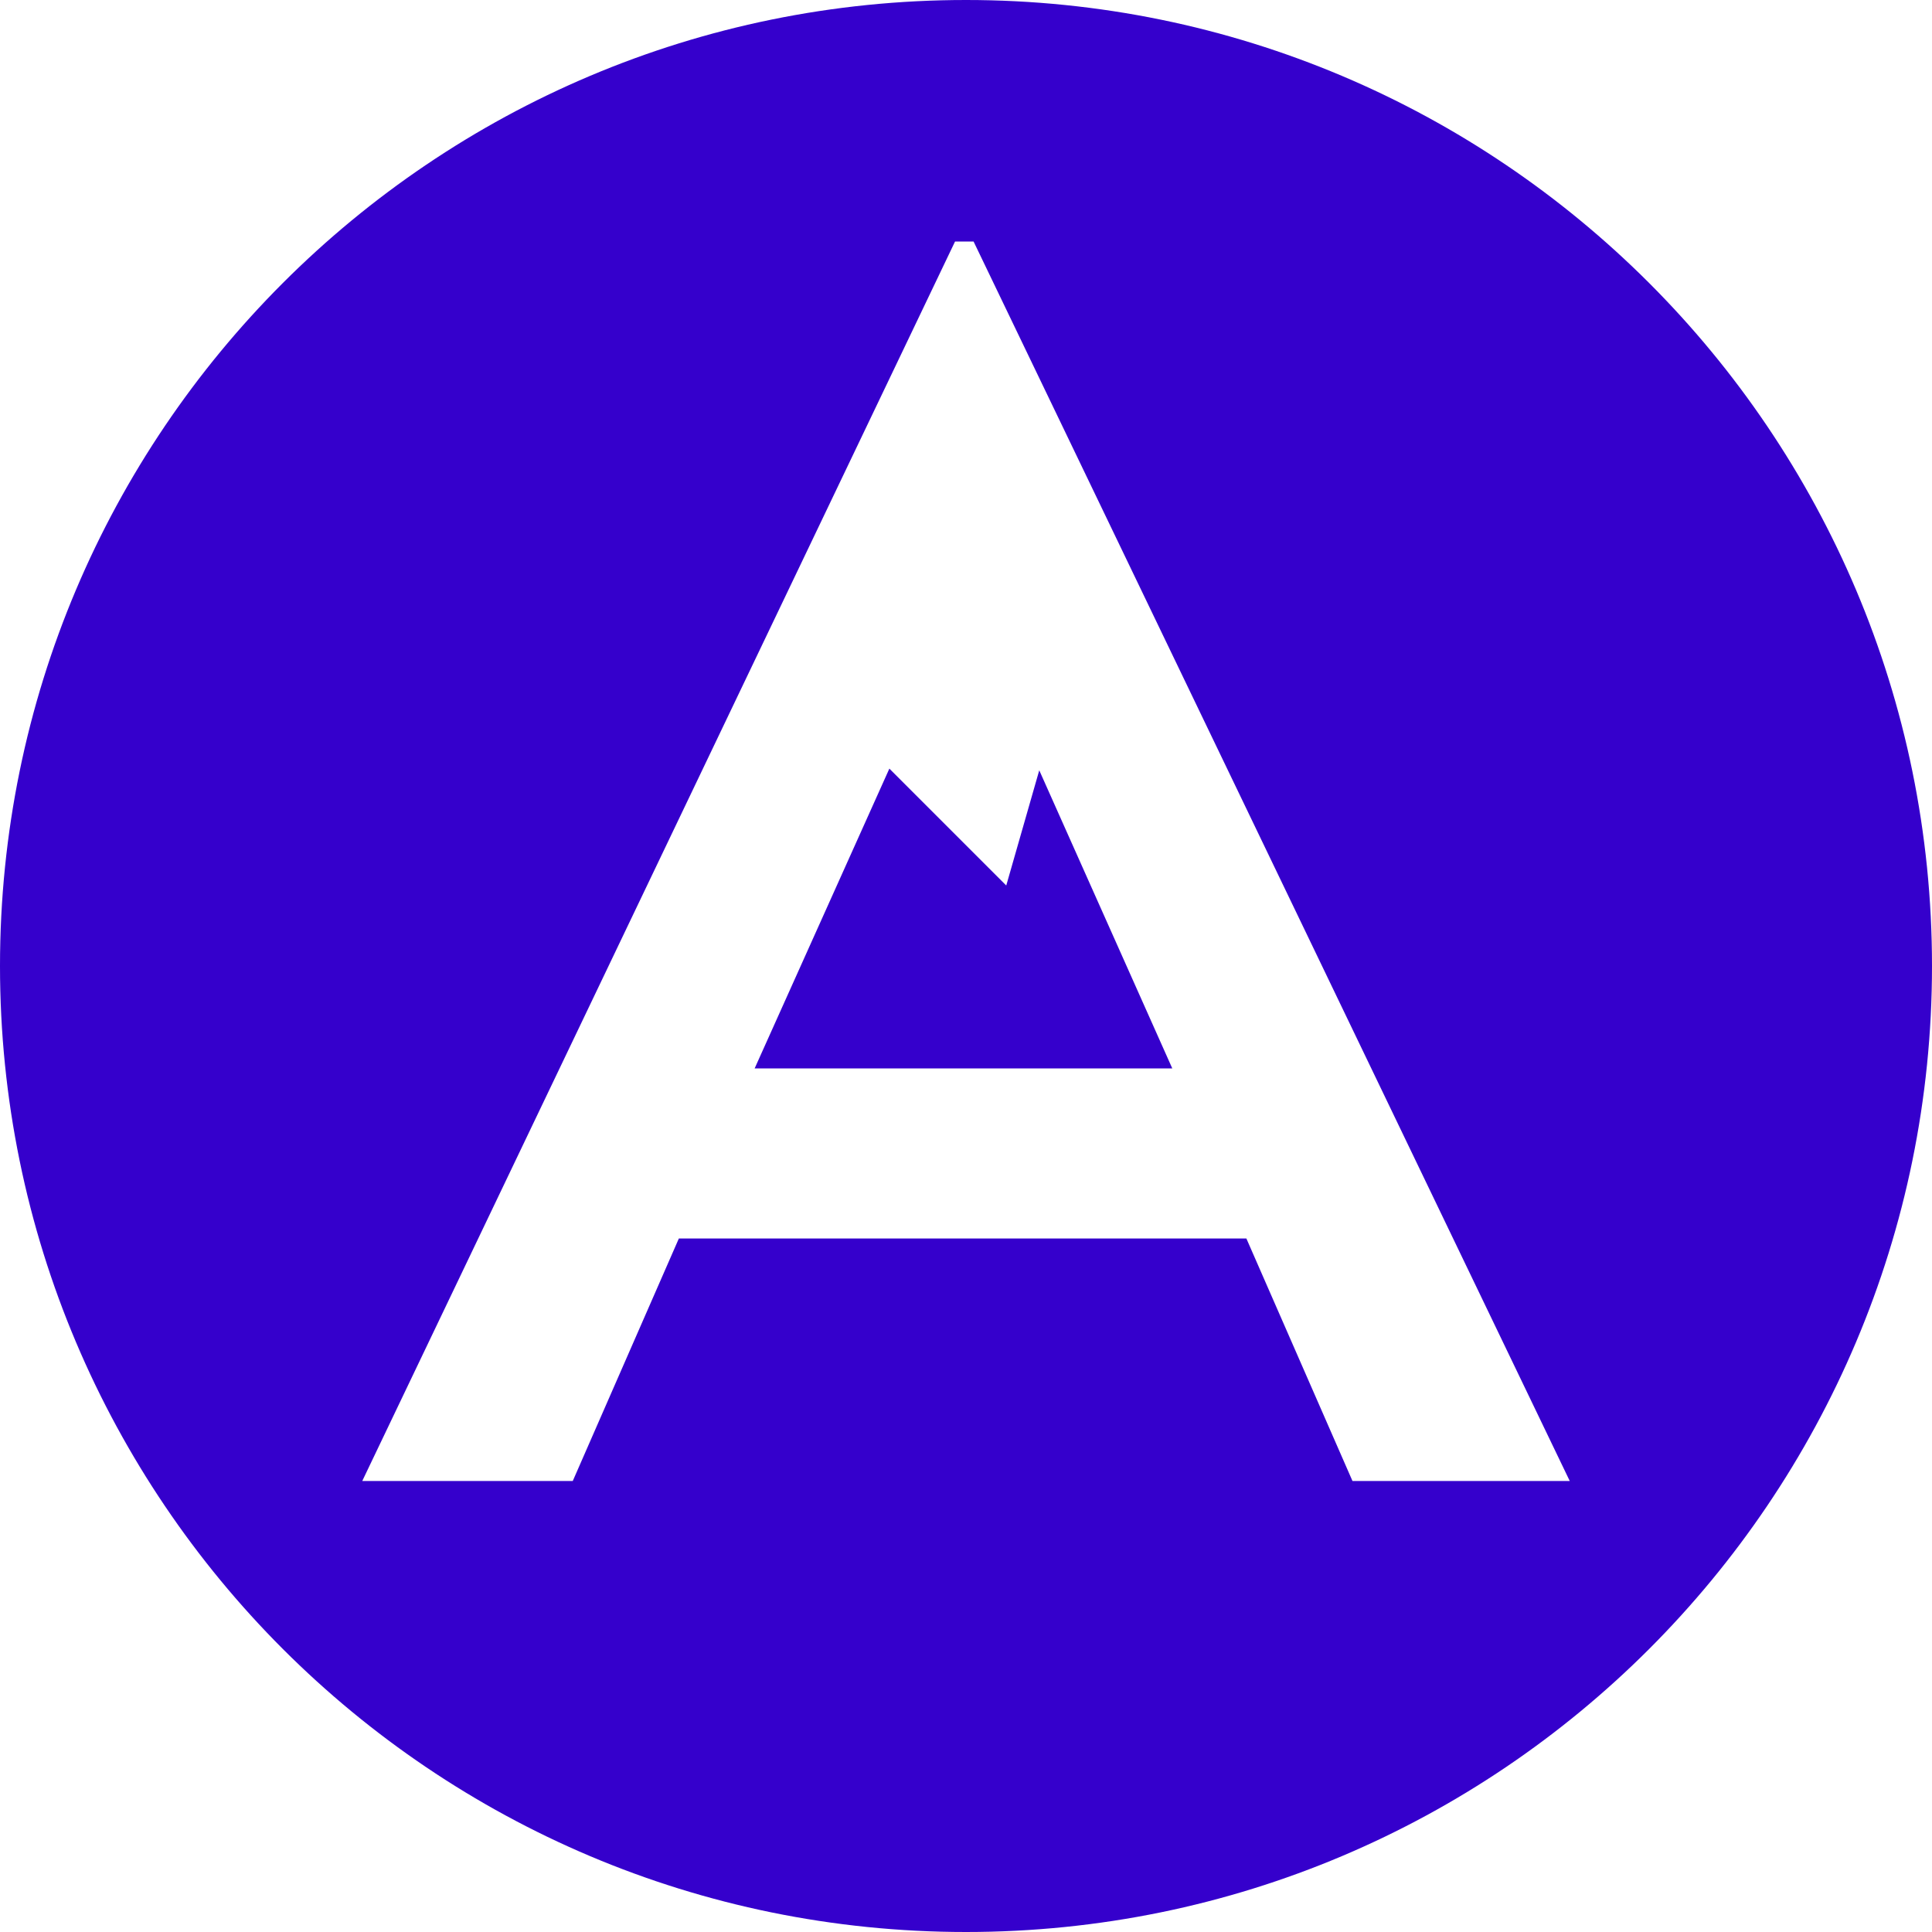 <?xml version="1.0" encoding="UTF-8" standalone="no"?>
<svg width="48" height="48" viewBox="0 0 48 48" fill="none" xmlns="http://www.w3.org/2000/svg">
<path fill-rule="evenodd" clip-rule="evenodd" d="M24 48C37.255 48 48 37.255 48 24C48 10.745 37.255 0 24 0C10.745 0 0 10.745 0 24C0 37.255 10.745 48 24 48ZM39 36.795L24.188 6H23.728L9 36.795H14.23L16.866 30.77H30.966L33.602 36.795H39ZM18.749 26.544L22.096 19.096L25 22L25.82 19.138L29.125 26.544H18.749Z" fill="#3500CC"/>
</svg>
